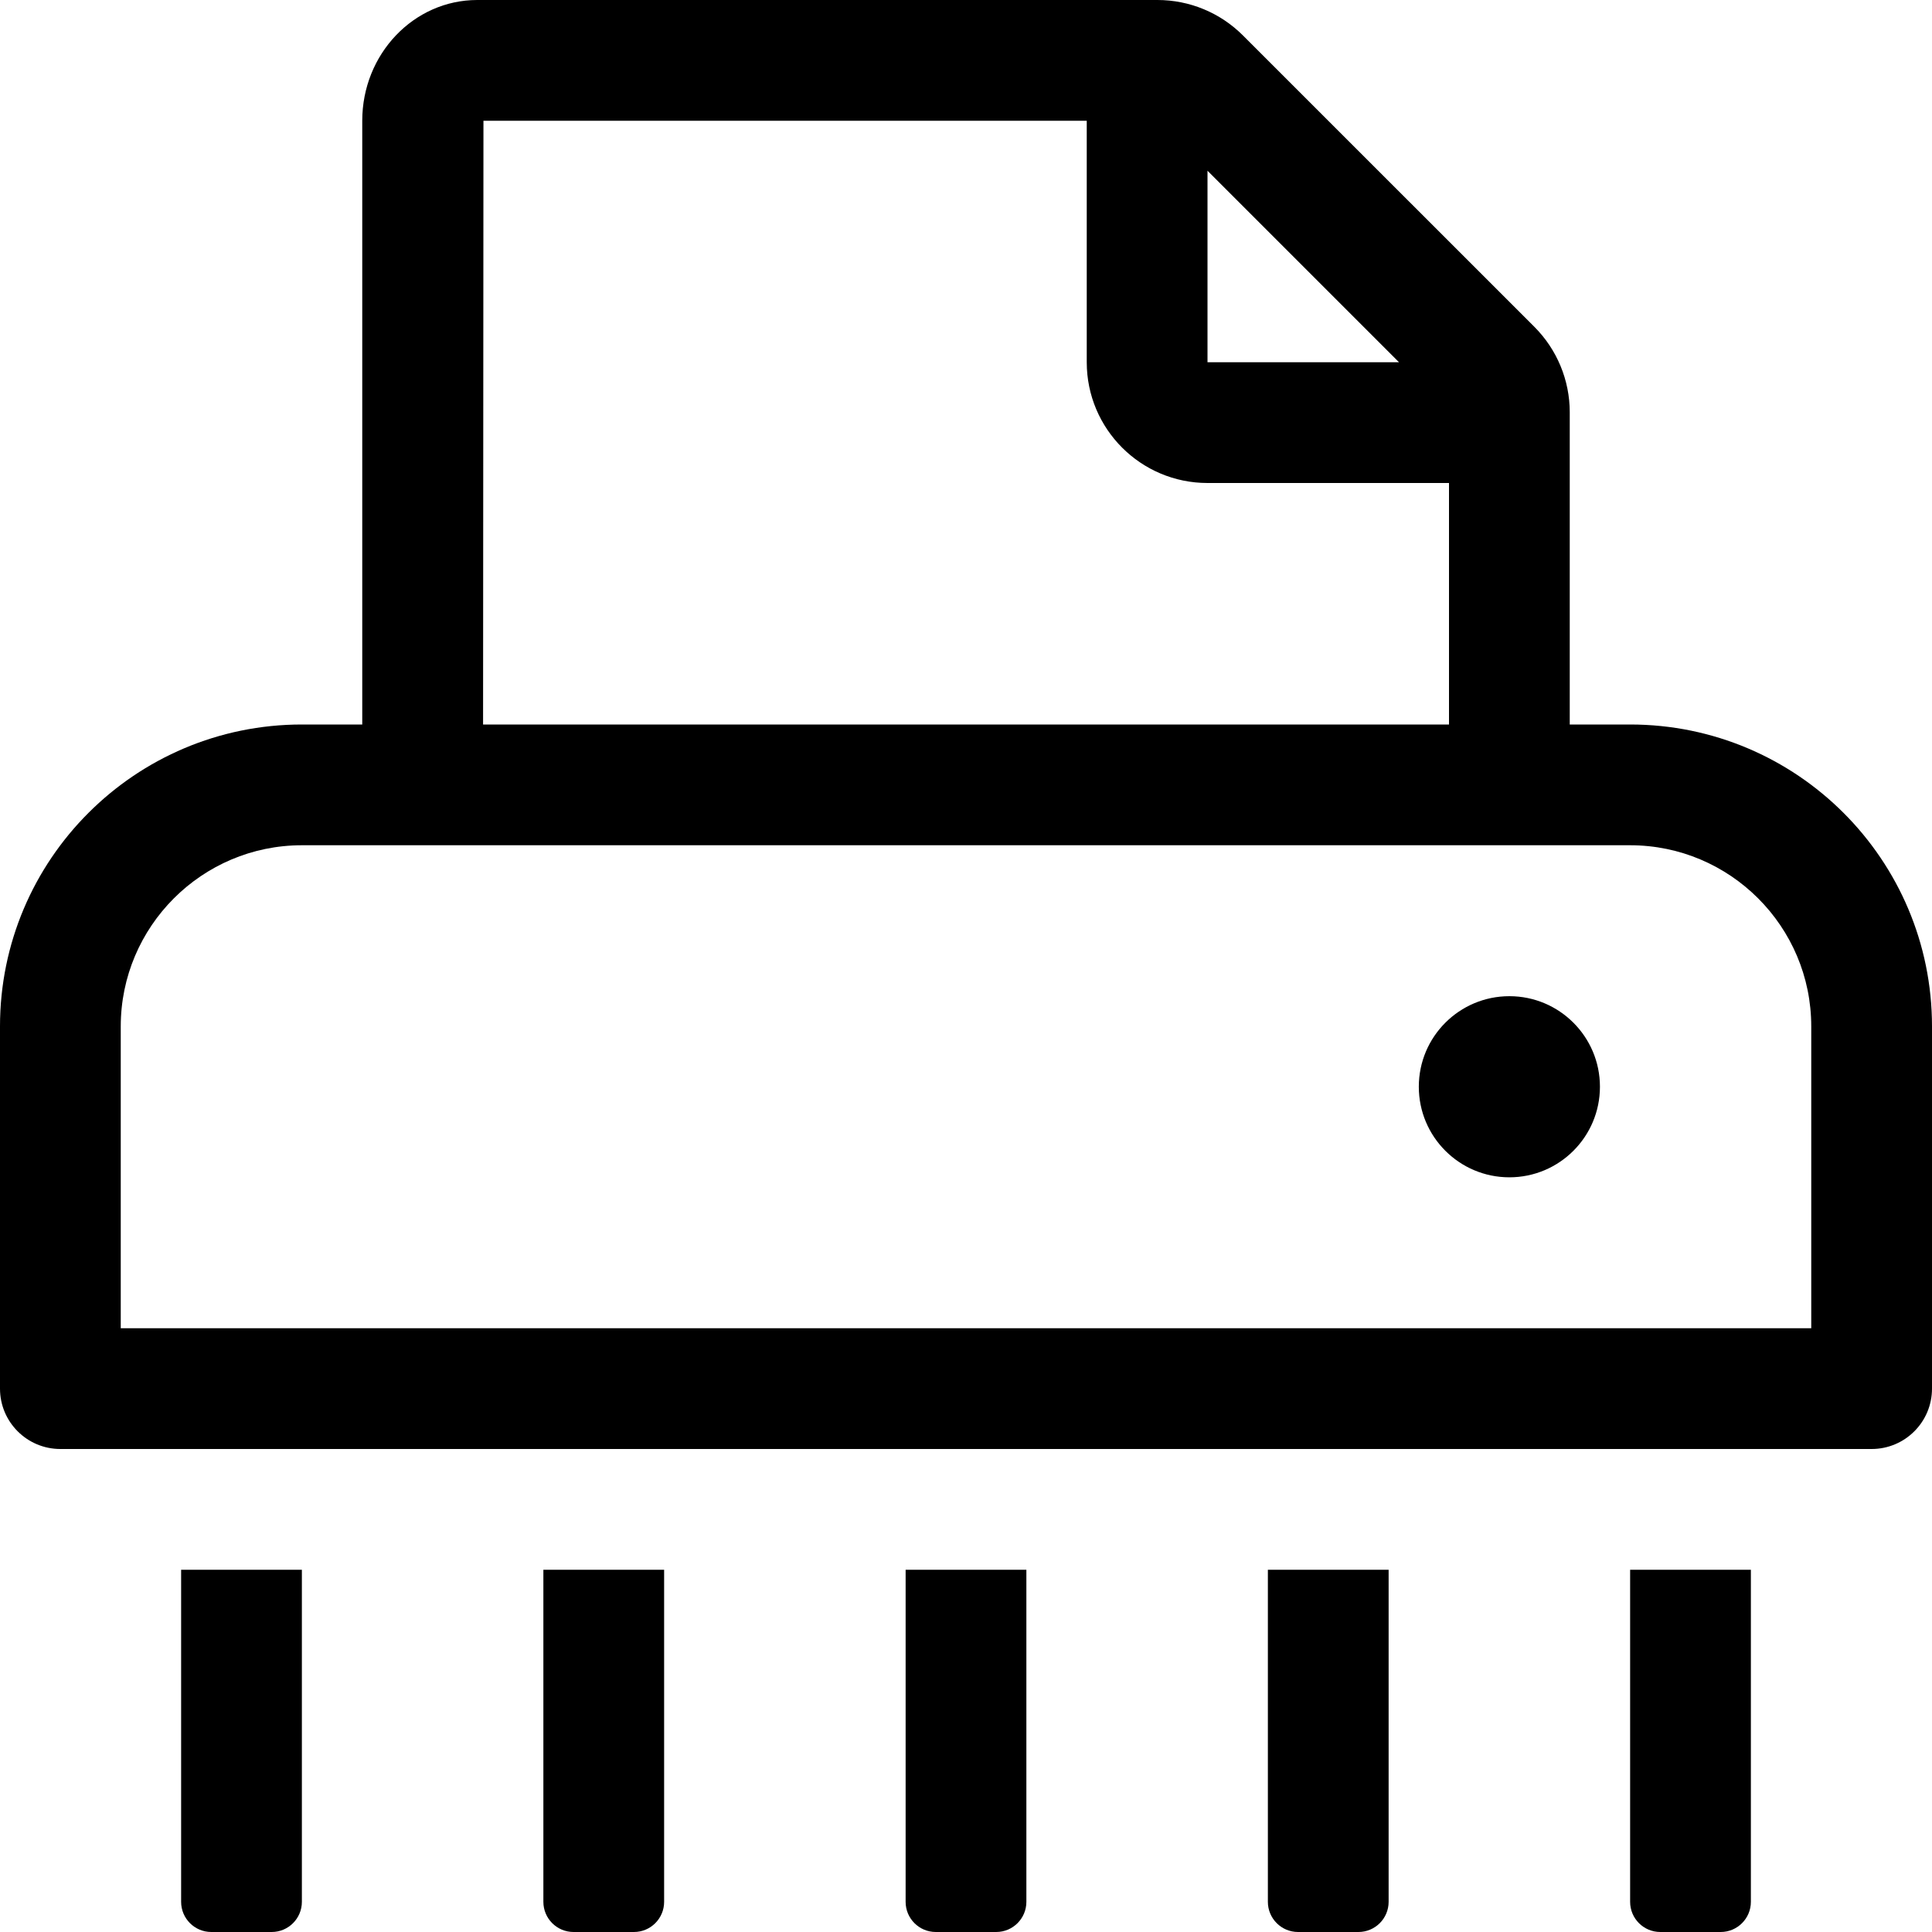 <svg xmlns="http://www.w3.org/2000/svg" viewBox="0 0 512 512"><!-- Font Awesome Pro 5.15.3 by @fontawesome - https://fontawesome.com License - https://fontawesome.com/license (Commercial License) --><path d="M432 192h-16v-82.75c0-8.49-3.37-16.62-9.37-22.63L329.37 9.37c-6-6-14.14-9.37-22.63-9.37H126.48C109.64 0 96 14.33 96 32v160H80c-44.18 0-80 35.82-80 80v96c0 8.84 7.16 16 16 16h480c8.84 0 16-7.16 16-16v-96c0-44.18-35.82-80-80-80zM320 45.25L370.75 96H320V45.25zM128.12 32H288v64c0 17.67 14.33 32 32 32h64v64H128.02l.1-160zM480 352H32v-80c0-26.47 21.53-48 48-48h352c26.47 0 48 21.53 48 48v80zm-80-88c-13.25 0-24 10.74-24 24 0 13.25 10.75 24 24 24s24-10.75 24-24c0-13.26-10.75-24-24-24zM48 504c0 4.42 3.58 8 8 8h16c4.42 0 8-3.58 8-8v-88H48v88zm96 0c0 4.42 3.58 8 8 8h16c4.42 0 8-3.58 8-8v-88h-32v88zm96 0c0 4.42 3.58 8 8 8h16c4.42 0 8-3.58 8-8v-88h-32v88zm96 0c0 4.42 3.58 8 8 8h16c4.42 0 8-3.58 8-8v-88h-32v88zm96 0c0 4.42 3.58 8 8 8h16c4.42 0 8-3.58 8-8v-88h-32v88z"/></svg>